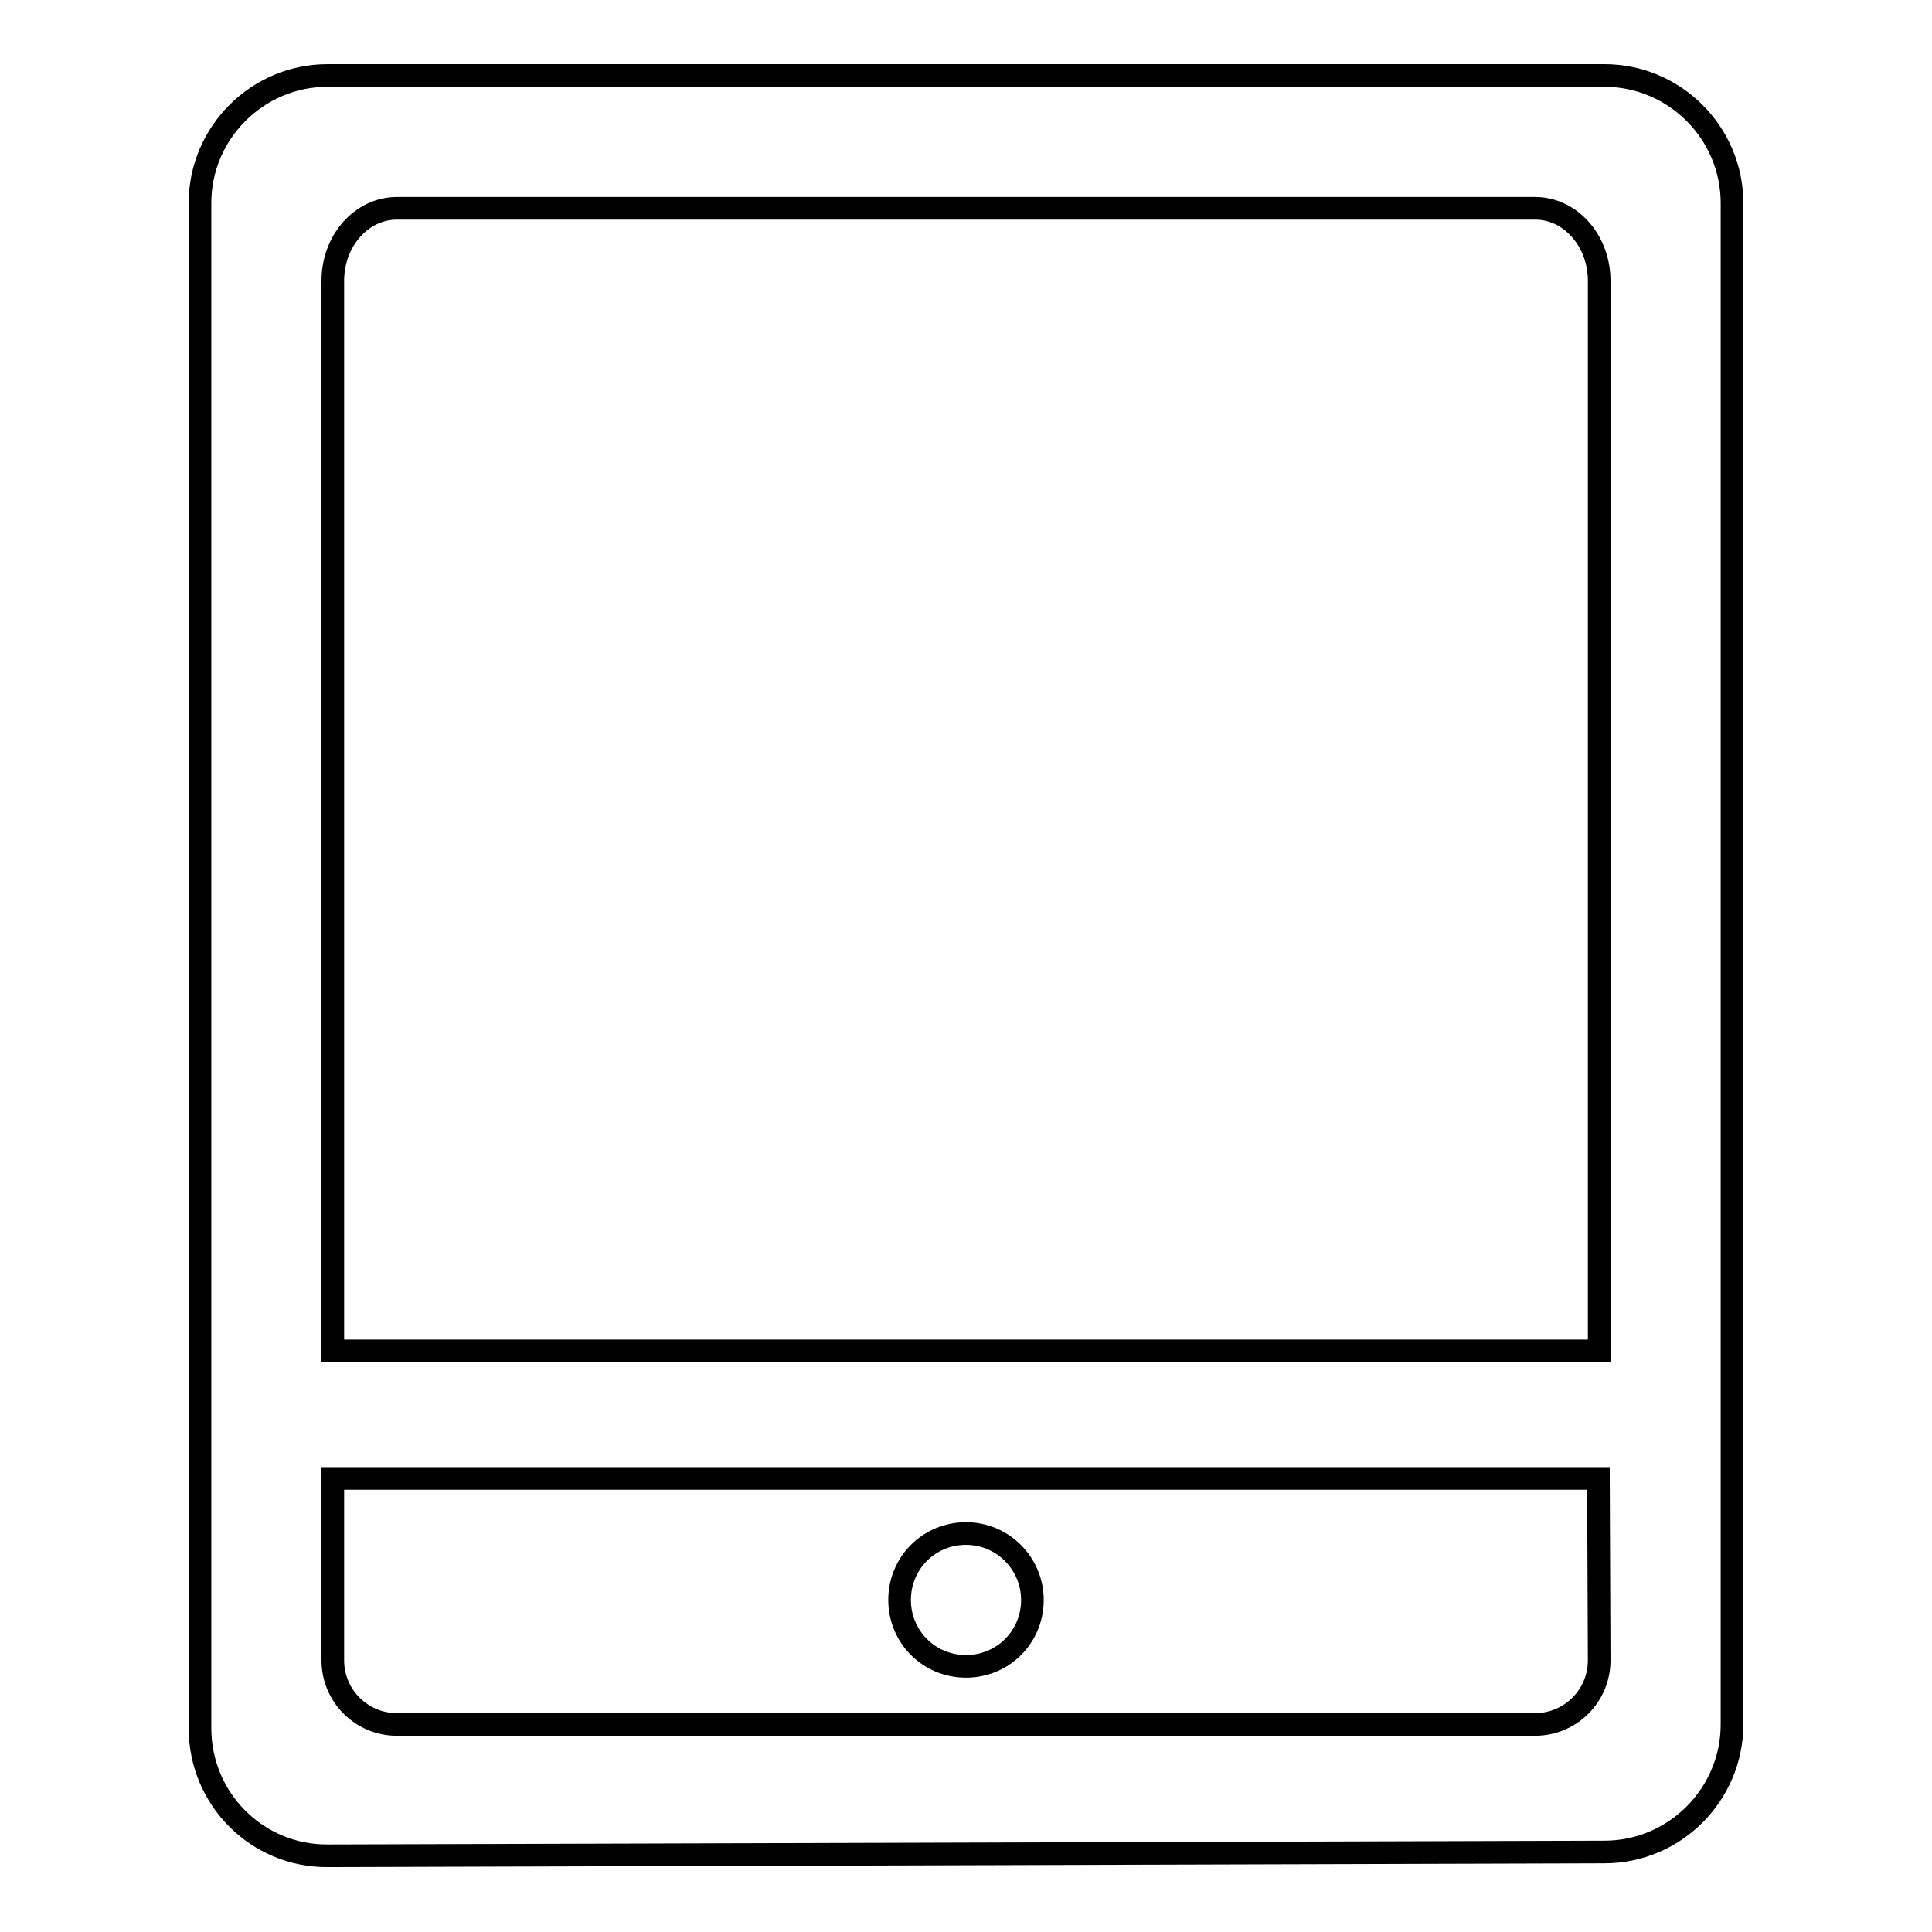 <?xml version="1.0" encoding="utf-8"?>
<!-- Svg Vector Icons : http://www.onlinewebfonts.com/icon -->
<!DOCTYPE svg PUBLIC "-//W3C//DTD SVG 1.1//EN" "http://www.w3.org/Graphics/SVG/1.1/DTD/svg11.dtd">
<svg version="1.1" xmlns="http://www.w3.org/2000/svg" xmlns:xlink="http://www.w3.org/1999/xlink" x="0px" y="0px" viewBox="0 0 256 256" enable-background="new 0 0 256 256" xml:space="preserve">
<g><g><path stroke-width="3" fill-opacity="0" stroke="#000000"  d="M128,203.2c4.9,0,8.8,4,8.8,8.8l0,0c0,4.9-3.9,8.8-8.8,8.8l0,0c-4.9,0-8.8-3.9-8.8-8.8l0,0C119.2,207.1,123.1,203.2,128,203.2L128,203.2z"/><path stroke-width="3" fill-opacity="0" stroke="#000000"  d="M229.5,26.9c0-9.3-7.6-16.9-16.9-16.9H43.4c-9.3,0-16.9,7.6-16.9,16.9v202.1c0,9.4,7.6,17,17,16.9l169.1-0.5c9.3,0,16.9-7.6,16.9-16.9V26.9z M211.9,220c0,4.7-3.8,8.5-8.5,8.5l-150.8,0c-4.7,0-8.5-3.8-8.5-8.5v-24.1h167.7L211.9,220L211.9,220z M211.9,179H44.1V37.2c0-5.3,3.8-9.6,8.5-9.6h150.8c4.7,0,8.5,4.3,8.5,9.6V179L211.9,179z"/></g></g>
</svg>